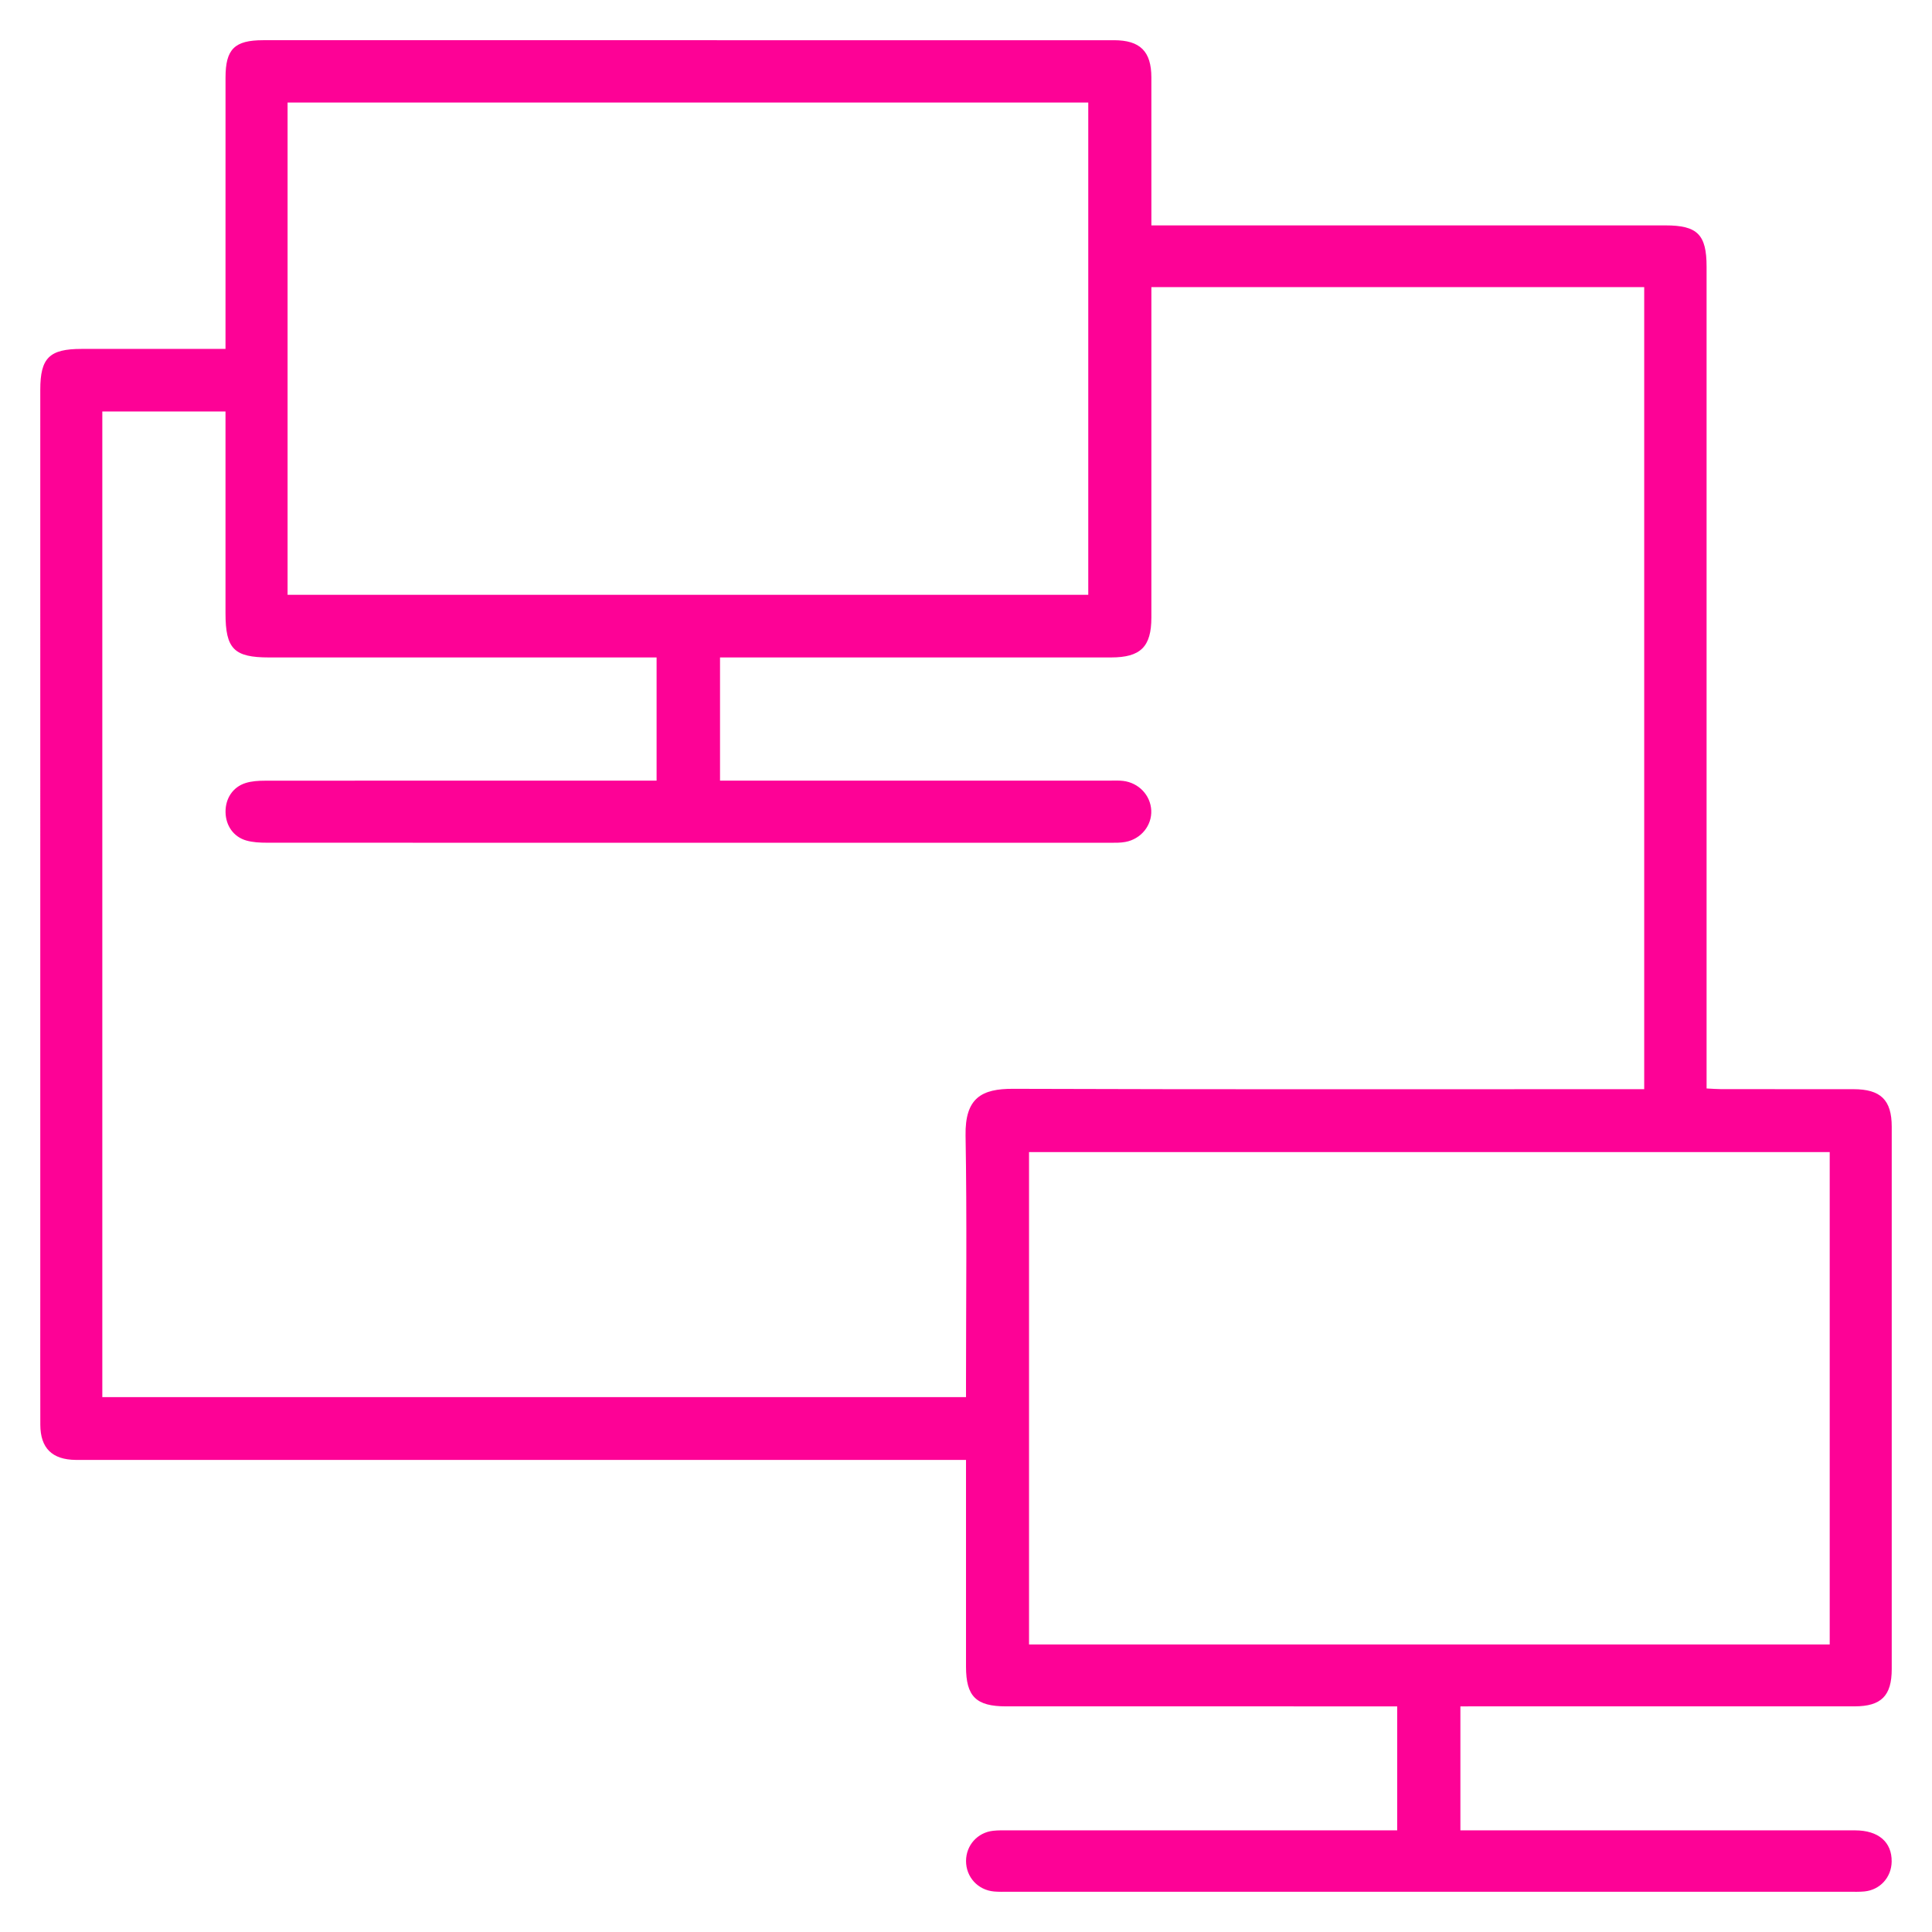 <?xml version="1.0" encoding="utf-8"?>
<!-- Generator: Adobe Illustrator 27.2.0, SVG Export Plug-In . SVG Version: 6.00 Build 0)  -->
<svg version="1.1" id="Calque_1" xmlns="http://www.w3.org/2000/svg" xmlns:xlink="http://www.w3.org/1999/xlink" x="0px" y="0px"
	 viewBox="0 0 1200 1200" style="enable-background:new 0 0 1200 1200;" xml:space="preserve">
<style type="text/css">
	.st0{fill:#FD0296;}
</style>
<g>
	<path class="st0" d="M907.078,1059.857c0,26.197,0,51.042,0,76.994c3.436,0,6.594,0,9.751,0
		c78.466,0,156.933-0.019,235.399,0.019c14.506,0.007,22.892,7.287,22.717,19.412
		c-0.141,9.765-7.178,17.574-16.914,18.53c-3.22,0.317-6.487,0.199-9.732,0.199
		c-173.979,0.008-347.958,0.008-521.936,0.001c-2.975-0-5.967,0.096-8.923-0.165
		c-10.073-0.888-17.447-8.998-17.417-18.981c0.03-9.671,7.054-17.63,16.759-18.728
		c3.212-0.363,6.482-0.276,9.726-0.277c77.113-0.013,154.227-0.011,231.34-0.011
		c3.175,0,6.351,0,9.97,0c0-25.985,0-51.002,0-76.994c-3.617,0-6.787,0-9.956,0
		c-77.655-0-155.309,0.004-232.964-0.003c-18.663-0.002-24.887-6.176-24.89-24.651
		c-0.006-39.504-0.002-79.007-0.002-118.511c0-2.938,0-5.876,0-9.91c-3.891,0-7.293,0-10.694,0
		c-178.578,0-357.157,0-535.735,0c-2.165,0-4.329,0.016-6.494-0.004
		c-14.688-0.135-22.005-7.291-22.043-21.844c-0.07-26.787-0.022-53.573-0.022-80.36
		c-0-187.507-0.001-375.015,0.001-562.522c0-19.773,5.642-25.334,25.678-25.335
		c26.516-0.002,53.032-0.001,79.549-0.001c2.917,0,5.833,0,9.818,0c0-3.902,0-7.062,0-10.222
		c0-52.762-0.018-105.524,0.012-158.285c0.01-17.692,5.572-23.229,23.361-23.231
		c176.143-0.015,352.287-0.015,528.43,0.002c16.301,0.002,23.247,6.928,23.269,23.115
		c0.037,27.328,0.011,54.656,0.011,81.984c0,2.942,0,5.883,0,9.917c4.043,0,7.473,0,10.903,0
		c102.818,0,205.636-0.003,308.454,0.003c19.812,0.001,25.485,5.707,25.485,25.648
		c0.005,166.403,0.003,332.805,0.003,499.208c0,3.477,0,6.954,0,11.215
		c3.487,0.166,6.342,0.417,9.197,0.42c27.328,0.03,54.656,0.007,81.984,0.022
		c16.962,0.01,23.813,6.681,23.815,23.343c0.019,112.286,0.018,224.571,0,336.857
		c-0.003,16.574-6.519,23.126-23.058,23.132c-78.196,0.028-156.391,0.013-234.587,0.013
		C914.155,1059.857,910.97,1059.857,907.078,1059.857z M715.144,178.346c0,3.988,0,7.193,0,10.397
		c-0,64.936,0.005,129.873-0.004,194.809c-0.002,18.174-6.688,24.797-25.038,24.799
		c-77.651,0.008-155.303,0.003-232.954,0.003c-3.18,0-6.36,0-9.929,0
		c0,25.804,0,50.77,0,76.496c3.698,0,6.893,0,10.088,0c77.382,0,154.765-0.001,232.147,0.006
		c2.704,0,5.436-0.143,8.108,0.173c9.741,1.155,17.065,8.921,17.503,18.342
		c0.433,9.326-6.304,17.739-16.023,19.571c-3.153,0.594-6.458,0.517-9.694,0.518
		c-174.516,0.022-349.033,0.029-523.549-0.035c-4.279-0.002-8.728-0.207-12.801-1.364
		c-8.014-2.276-12.807-9.326-12.912-17.672c-0.105-8.38,4.467-15.509,12.415-18.029
		c3.766-1.194,7.957-1.448,11.956-1.452c77.923-0.079,155.847-0.059,233.771-0.059
		c3.15,0,6.301,0,9.591,0c0-25.976,0-50.962,0-76.496c-3.745,0-6.953-0-10.16-0
		c-76.841,0-153.683,0-230.524-0c-21.816-0-27.071-5.323-27.072-27.433
		c-0.003-38.691-0.001-77.382-0.001-116.074c0-3.099-0-6.198-0-9.257c-26.408,0-51.397,0-76.513,0
		c0,204.353,0,407.997,0,612.17c178.834,0,357.229,0,536.456,0c0-3.219,0-6.123,0-9.027
		c0-51.137,0.619-102.286-0.277-153.407c-0.411-23.475,10.067-29.116,29.53-29.048
		c127.165,0.445,254.333,0.229,381.5,0.229c3.433,0,6.865,0,10.486,0
		c0-166.595,0-332.242,0-498.161C919.196,178.346,817.804,178.346,715.144,178.346z M1136.465,715.594
		c-166.299,0-331.732,0-497.313,0c0,102.209,0,203.959,0,305.817c166.072,0,331.463,0,497.313,0
		C1136.465,919.338,1136.465,817.768,1136.465,715.594z M675.941,369.426c0-102.454,0-204.024,0-305.733
		c-166.083,0-331.54,0-497.322,0c0,102.138,0,203.718,0,305.733
		C344.581,369.426,510.049,369.426,675.941,369.426z"/>
</g>
</svg>
